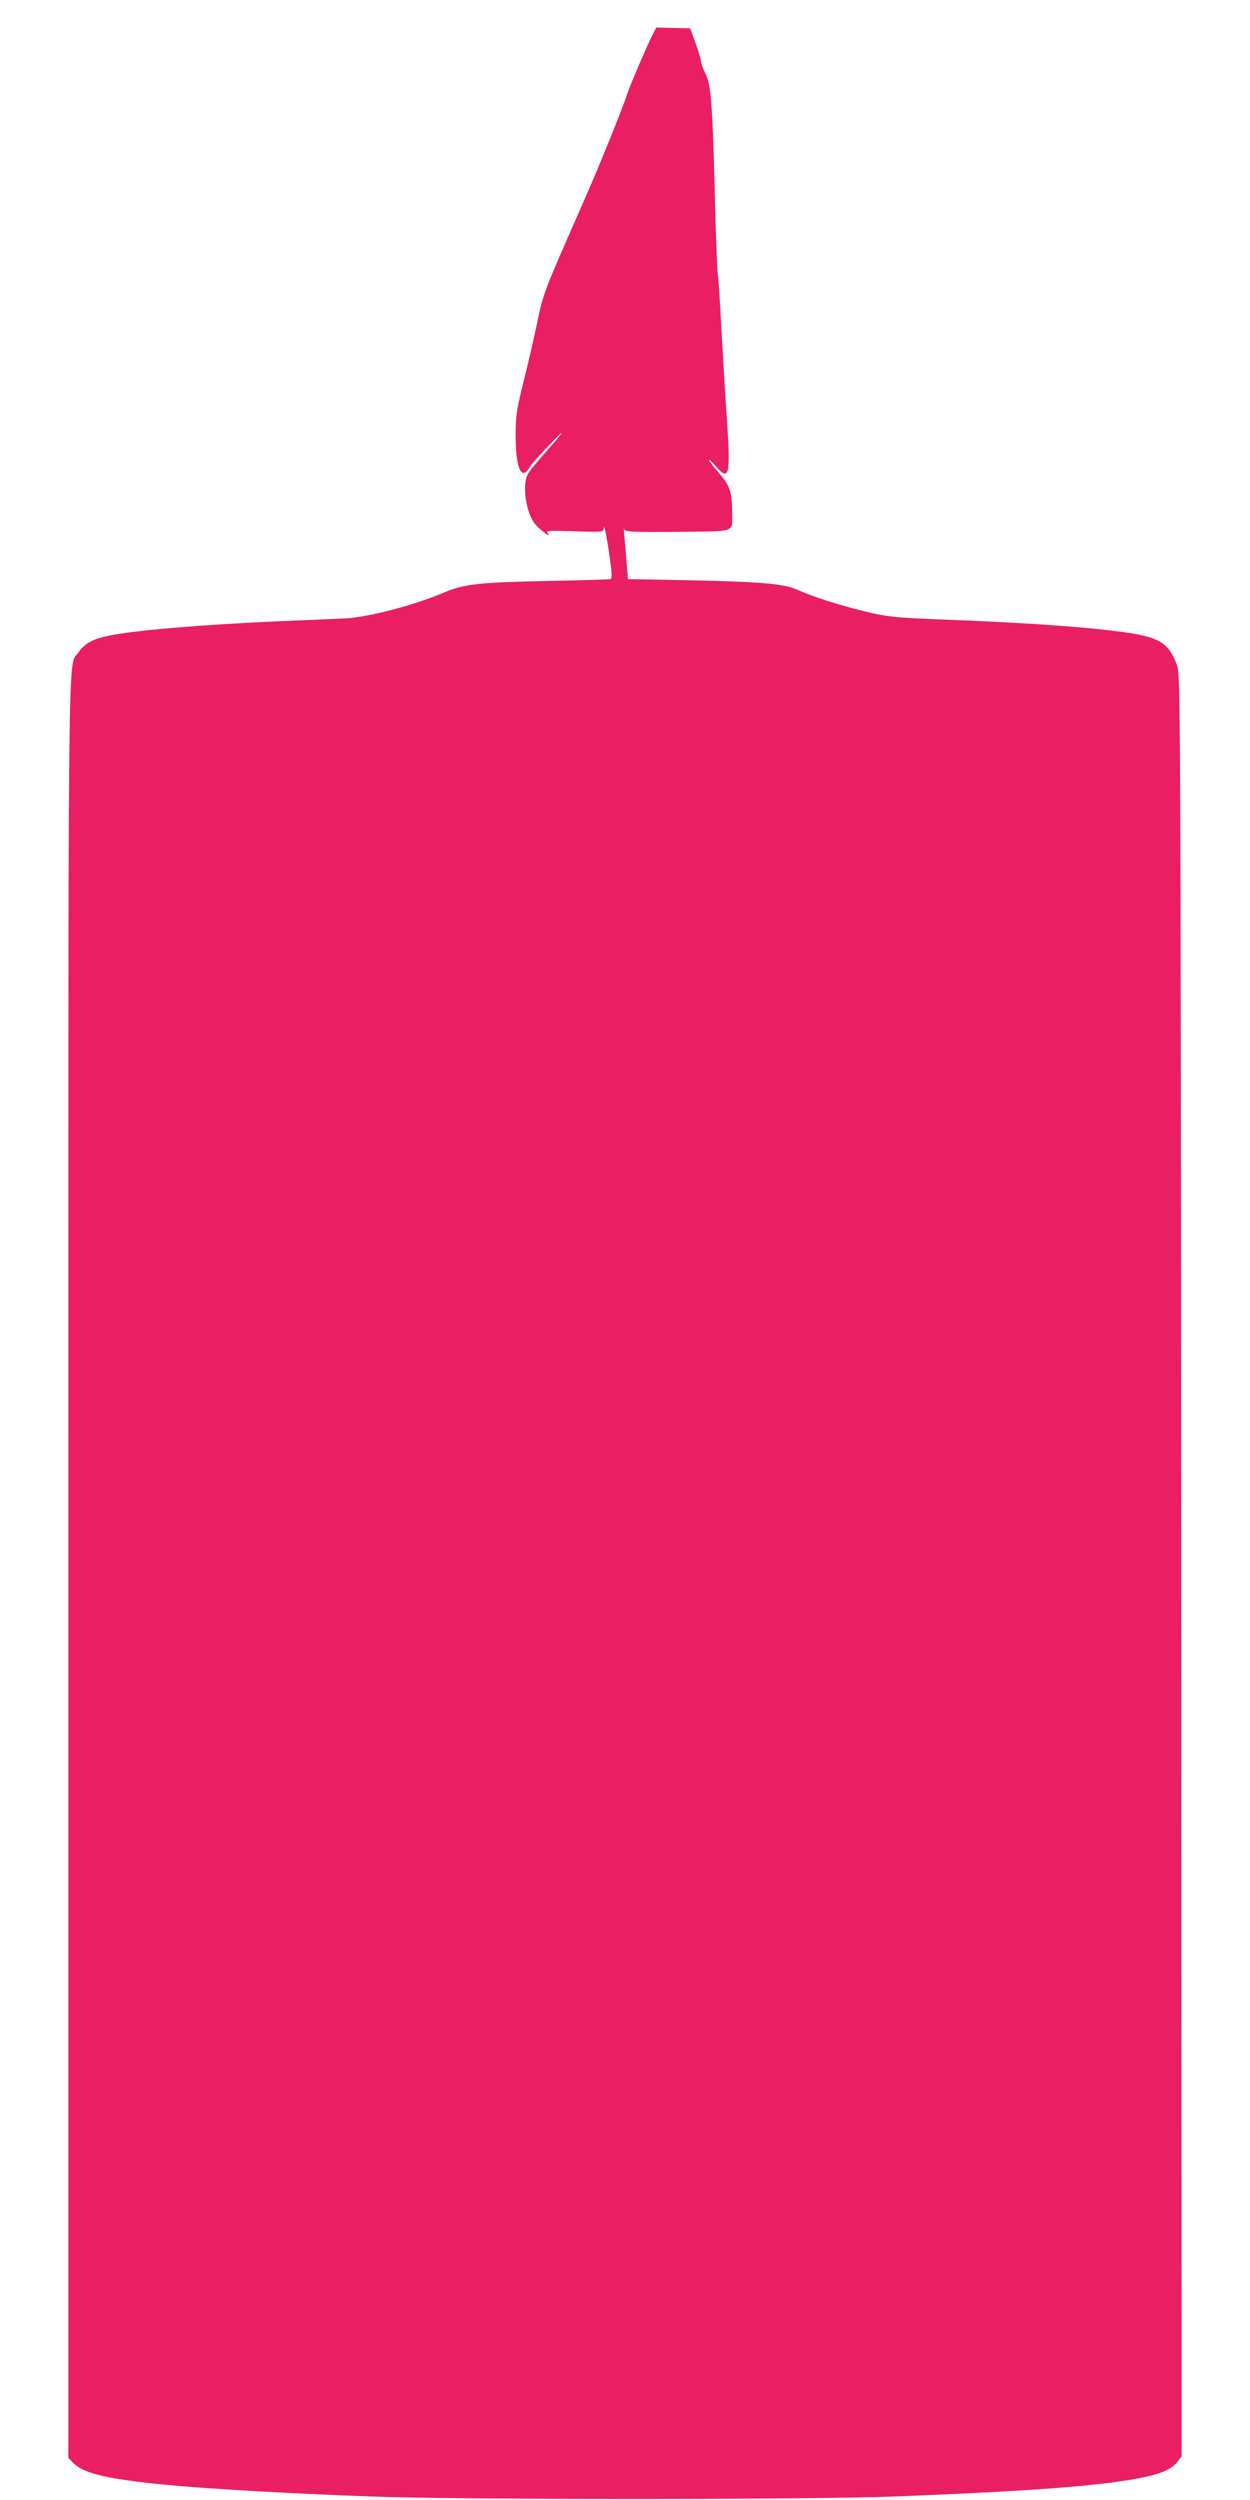 <?xml version="1.0" standalone="no"?>
<!DOCTYPE svg PUBLIC "-//W3C//DTD SVG 20010904//EN"
 "http://www.w3.org/TR/2001/REC-SVG-20010904/DTD/svg10.dtd">
<svg version="1.0" xmlns="http://www.w3.org/2000/svg"
 width="640pt" height="1280pt" viewBox="0 0 640 1280"
 preserveAspectRatio="xMidYMid meet">
<g transform="translate(0,1280) scale(0.1,-0.1)"
fill="#e91e63" stroke="none">
<path d="M3341 12622 c-32 -64 -118 -265 -131 -307 -22 -69 -146 -376 -226
-556 -204 -463 -204 -465 -235 -618 -17 -80 -48 -216 -70 -301 -33 -134 -39
-171 -39 -264 0 -173 29 -241 72 -168 9 15 53 66 99 112 93 97 86 82 -17 -35
-39 -44 -79 -92 -89 -108 -34 -53 -13 -206 37 -263 30 -34 87 -74 61 -43 -10
12 10 13 138 9 144 -5 149 -4 150 15 2 28 16 -43 32 -158 10 -70 11 -100 3
-102 -6 -2 -139 -6 -296 -9 -370 -7 -452 -15 -557 -60 -153 -65 -386 -126
-503 -132 -47 -2 -193 -9 -325 -14 -427 -19 -752 -47 -889 -75 -82 -17 -123
-40 -154 -85 -56 -83 -52 258 -52 -4689 l0 -4555 27 -28 c54 -54 184 -83 493
-112 214 -20 599 -42 1025 -58 448 -17 2255 -17 2685 0 689 27 1039 53 1249
93 115 22 168 45 200 85 l21 27 -2 4561 c-3 4426 -4 4562 -22 4611 -45 120
-93 147 -317 174 -197 25 -507 45 -909 60 -220 9 -258 13 -370 40 -135 33
-266 75 -344 110 -69 32 -184 42 -551 50 l-320 6 -7 90 c-4 50 -9 110 -12 135
-2 25 -3 38 0 30 4 -13 42 -15 272 -13 303 3 281 -5 281 93 0 108 -11 143 -67
207 -29 33 -52 63 -52 68 0 5 16 -10 36 -33 69 -81 76 -45 54 267 -5 69 -16
254 -25 411 -8 157 -17 296 -20 310 -3 14 -10 196 -15 405 -12 467 -20 566
-49 620 -11 22 -21 49 -22 60 0 11 -13 54 -28 95 l-27 75 -87 2 -87 2 -19 -37z"/>
</g>
</svg>
